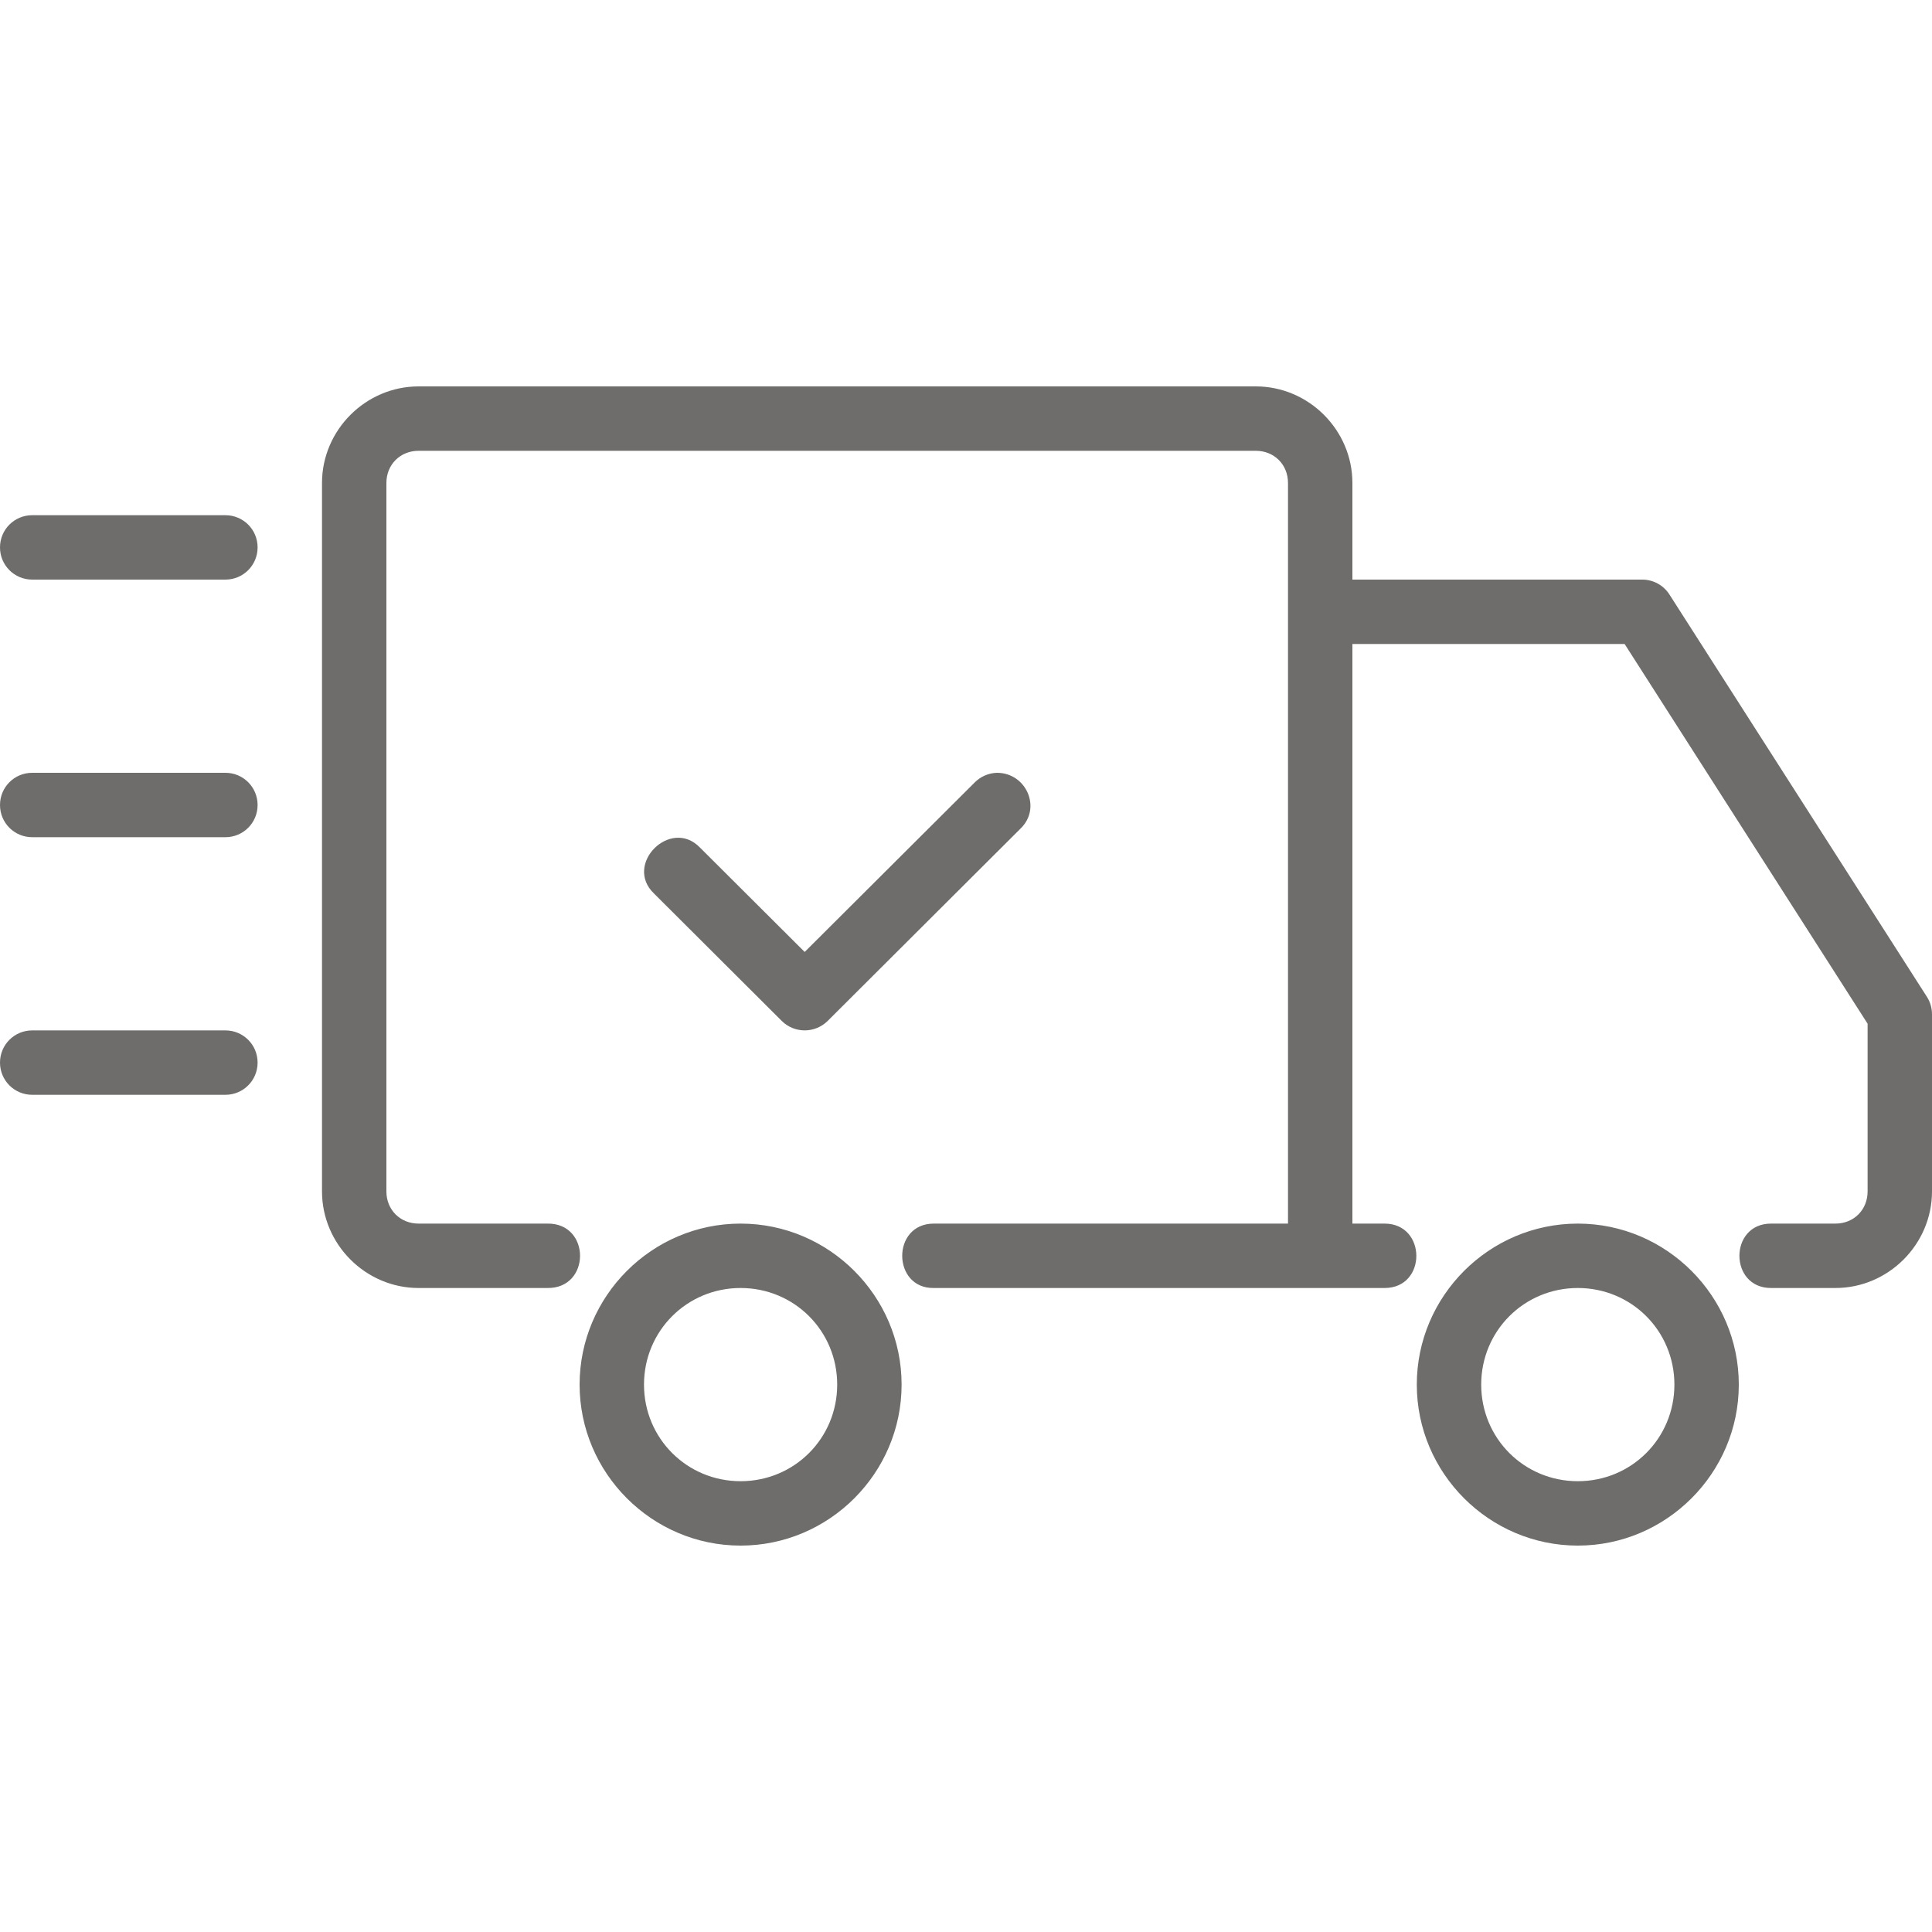 <svg width="30" height="30" viewBox="0 0 30 30" fill="none" xmlns="http://www.w3.org/2000/svg">
<path d="M15.48 12C15.35 12.004 15.225 12.058 15.133 12.152L12.495 14.782L10.87 13.162C10.415 12.688 9.68 13.42 10.155 13.874L12.138 15.852C12.335 16.049 12.655 16.049 12.853 15.852L15.848 12.865C16.178 12.545 15.935 12 15.481 12H15.48ZM0.5 16H3.5C3.777 16 4 16.223 4 16.5C4 16.777 3.777 17 3.5 17H0.5C0.223 17 0 16.777 0 16.5C0 16.223 0.223 16 0.5 16ZM0.5 12H3.5C3.777 12 4 12.223 4 12.5C4 12.777 3.777 13 3.5 13H0.5C0.223 13 0 12.777 0 12.5C0 12.223 0.223 12 0.5 12ZM0.5 8H3.5C3.777 8 4 8.223 4 8.5C4 8.777 3.777 9 3.5 9H0.5C0.223 9 0 8.777 0 8.5C0 8.223 0.223 8 0.5 8ZM24.5 19C23.125 19 22 20.125 22 21.5C22 22.875 23.125 24 24.5 24C25.875 24 27 22.875 27 21.5C27 20.125 25.875 19 24.5 19ZM24.5 20C25.334 20 26 20.666 26 21.5C26 22.334 25.334 23 24.5 23C23.666 23 23 22.334 23 21.5C23 20.666 23.666 20 24.5 20ZM11.5 19C10.125 19 9 20.125 9 21.5C9 22.875 10.125 24 11.5 24C12.875 24 14 22.875 14 21.5C14 20.125 12.875 19 11.5 19ZM11.5 20C12.334 20 13 20.666 13 21.5C13 22.334 12.334 23 11.5 23C10.666 23 10 22.334 10 21.5C10 20.666 10.666 20 11.5 20ZM6.5 6C5.678 6 5 6.678 5 7.5V18.5C5 19.322 5.678 20 6.5 20H8.5C9.176 20.01 9.176 18.99 8.5 19H6.5C6.214 19 6 18.786 6 18.5V7.5C6 7.214 6.214 7 6.5 7H19.5C19.786 7 20 7.214 20 7.5V19H14.5C13.84 19 13.852 20.01 14.5 20H21.5C22.16 20 22.154 19 21.5 19H21V10H25.227L29 15.896V18.5C29 18.786 28.786 19 28.5 19H27.5C26.846 19 26.846 20 27.5 20H28.5C29.322 20 30 19.322 30 18.5V15.75C30 15.655 29.973 15.56 29.922 15.48L25.922 9.23C25.83 9.087 25.672 9 25.5 9H21V7.5C21 6.678 20.322 6 19.5 6H6.5Z" fill="#6E6D6B"/>
</svg>
